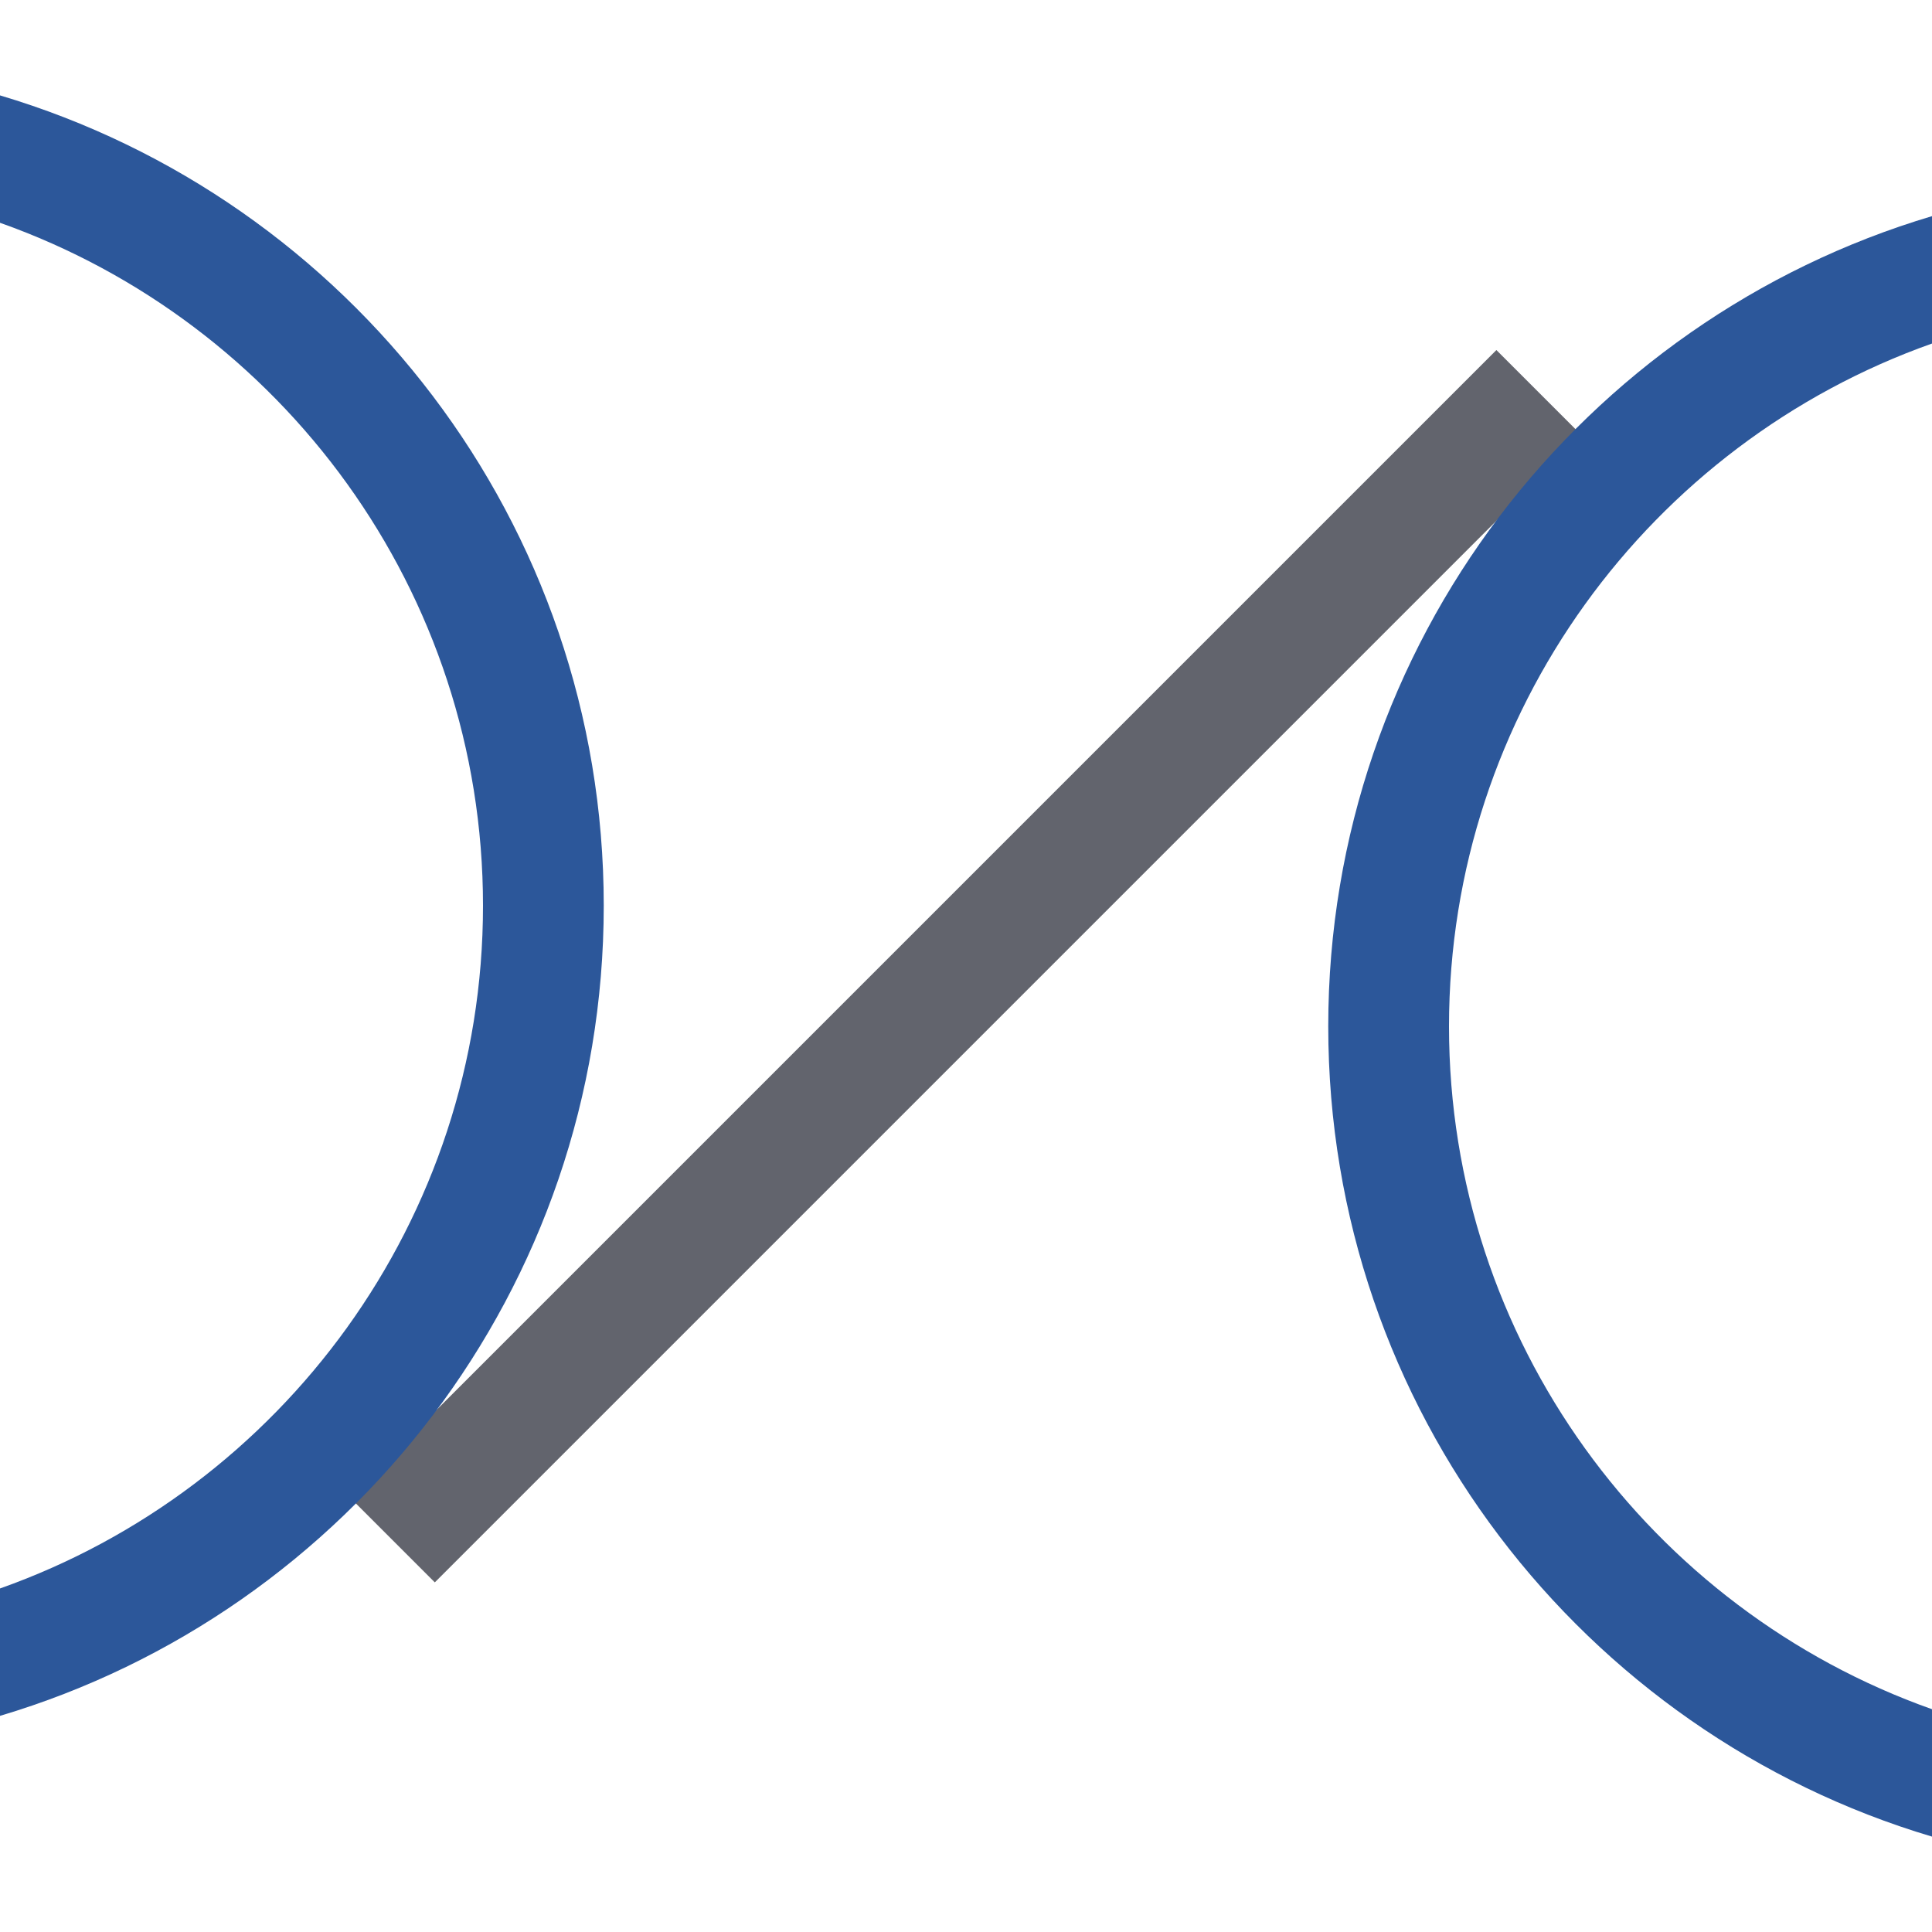 <?xml version="1.0" encoding="utf-8"?>
<!-- Generator: Adobe Illustrator 26.0.1, SVG Export Plug-In . SVG Version: 6.00 Build 0)  -->
<svg version="1.1" id="Layer_1" xmlns="http://www.w3.org/2000/svg" xmlns:xlink="http://www.w3.org/1999/xlink" x="0px" y="0px"
	 viewBox="0 0 32 32" style="enable-background:new 0 0 32 32;" xml:space="preserve">
<style type="text/css">
	.st0{fill:#62646D;}
	.st1{fill:#2C579A;}
</style>
<g>
	<rect x="2.56" y="15" transform="matrix(0.707 -0.707 0.707 0.707 -6.627 16)" class="st0" width="26.87" height="2"/>
	<g>
		<path class="st1" d="M32,28.31c-4.66-1.65-8-6.1-8-11.31s3.34-9.66,8-11.31V3.58C26.22,5.3,22,10.66,22,17s4.22,11.7,10,13.42
			L32,28.31z"/>
	</g>
	<g>
		<path class="st1" d="M0,3.69C4.66,5.34,8,9.79,8,15s-3.34,9.66-8,11.31v2.11C5.78,26.7,10,21.34,10,15S5.78,3.3,0,1.58L0,3.69z"/>
	</g>
</g>
</svg>
